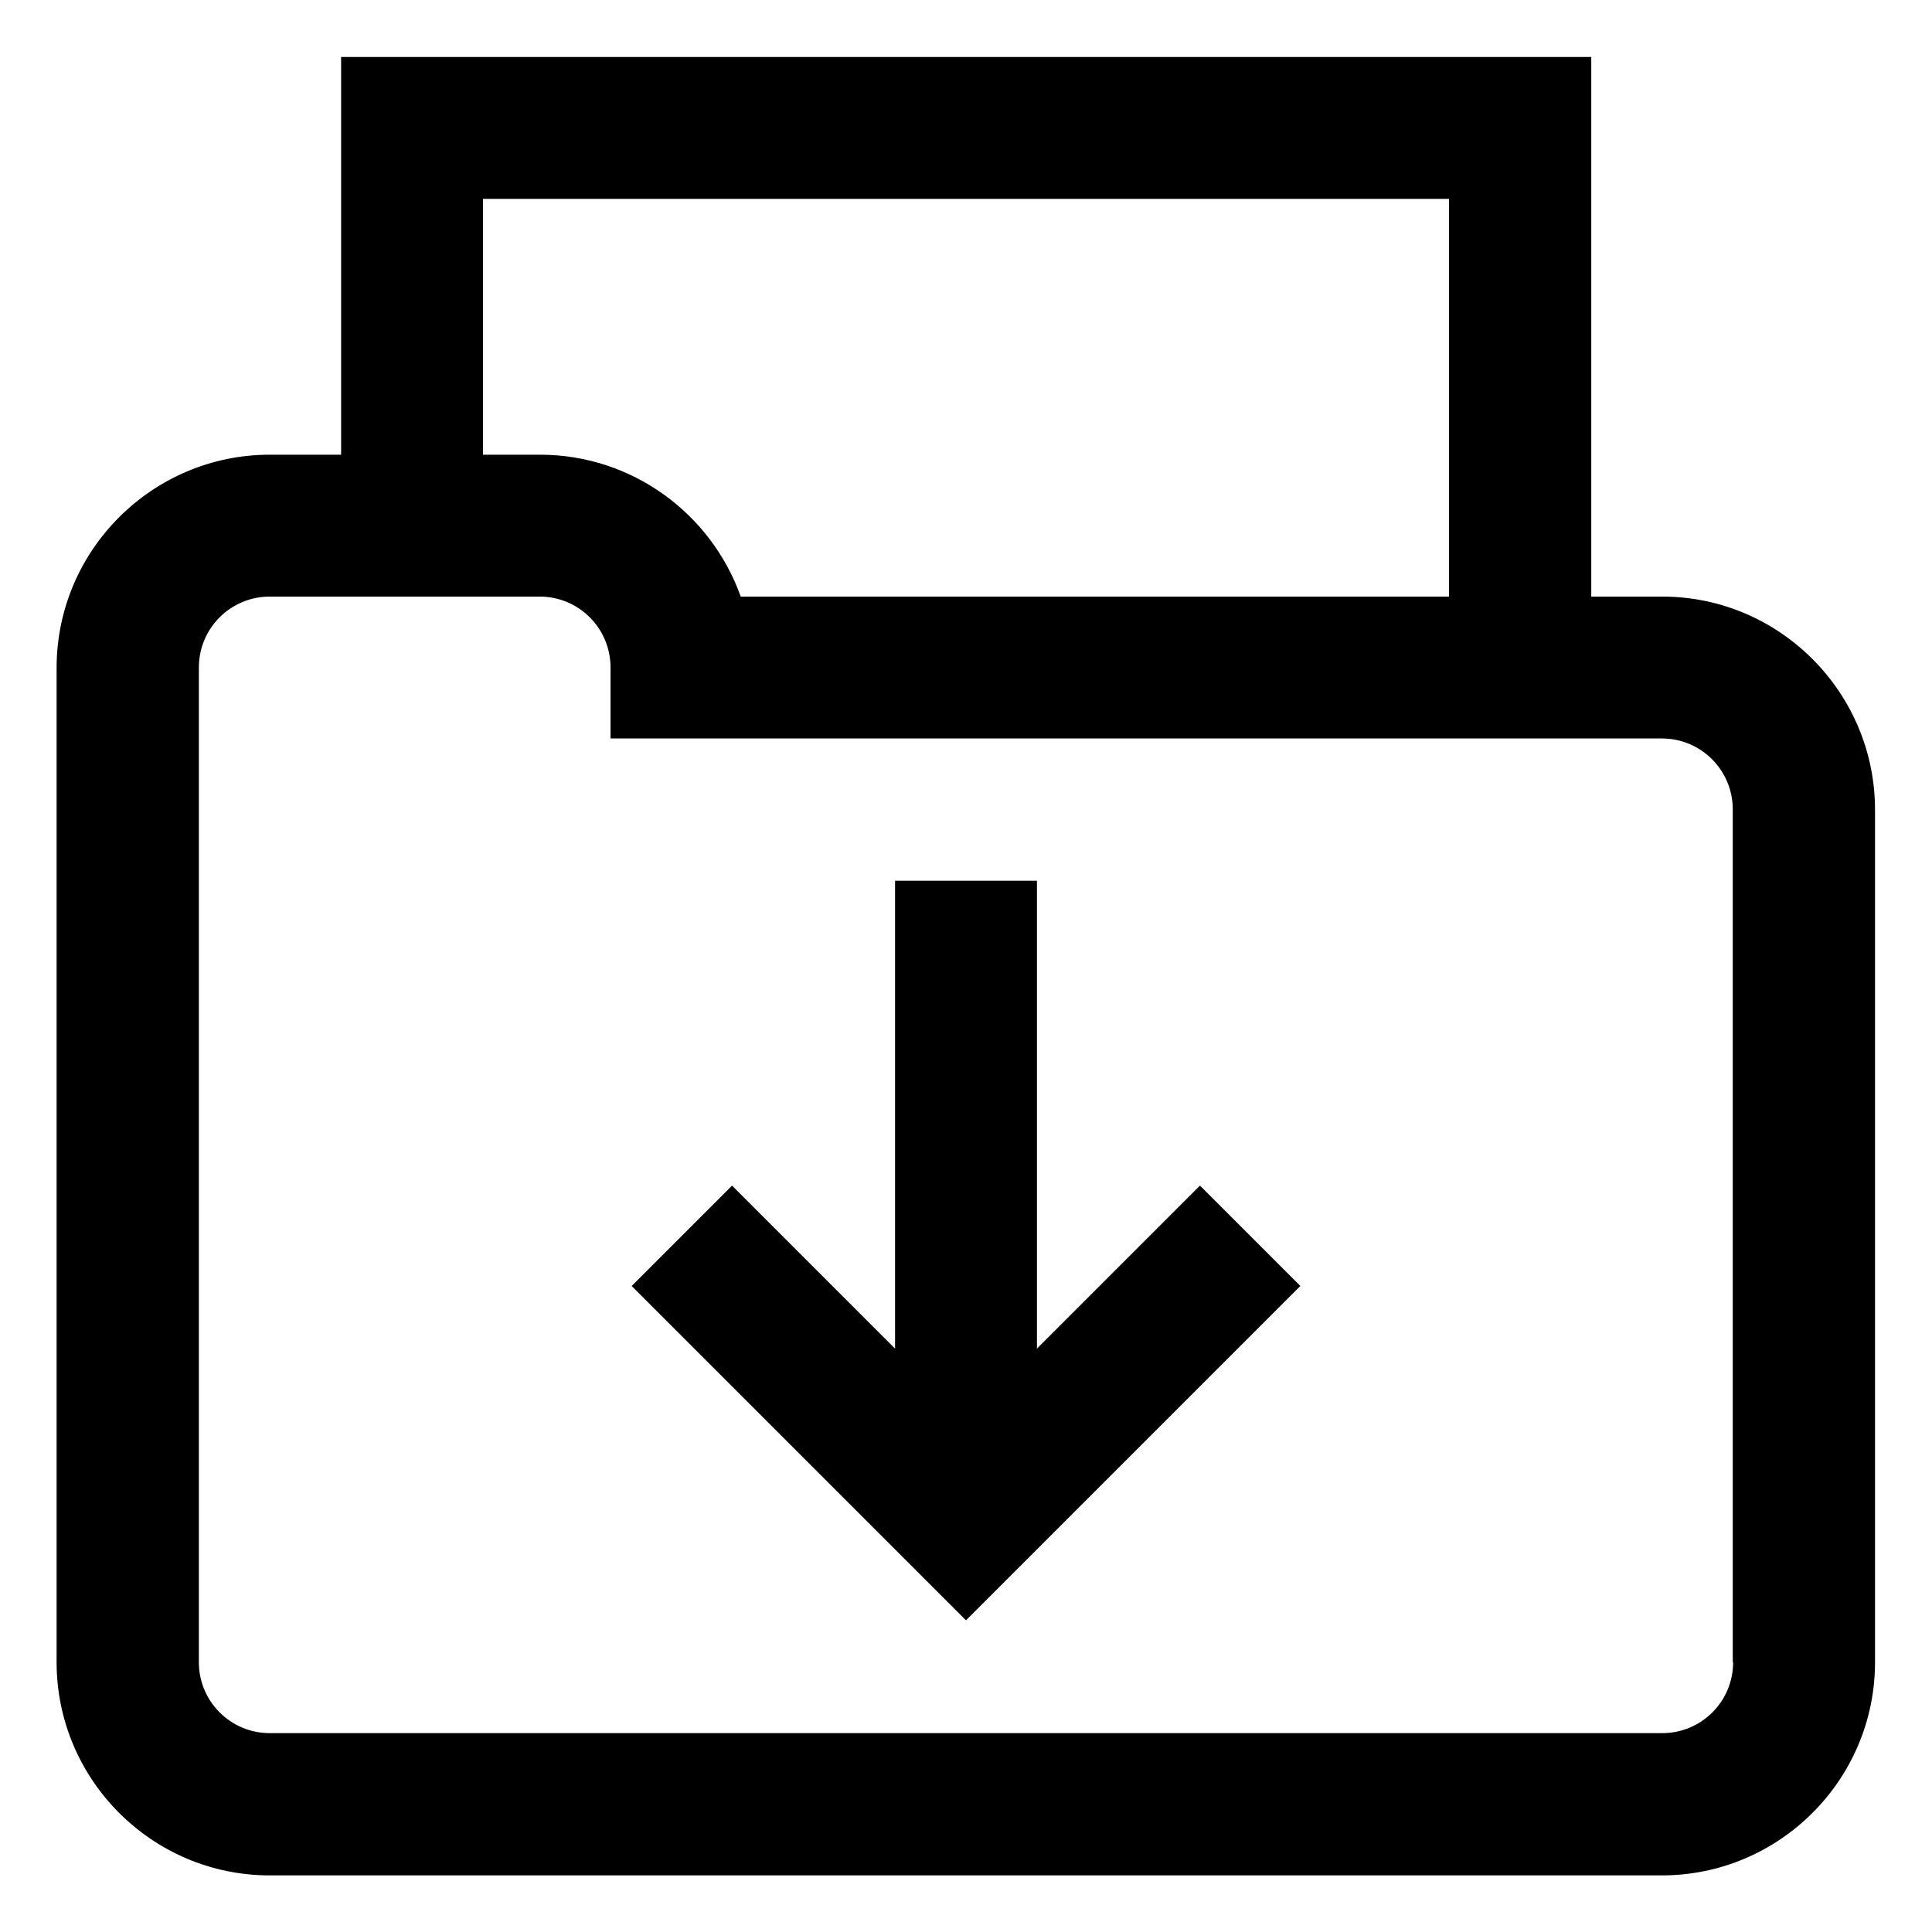 <?xml version="1.0" encoding="utf-8"?>
<!-- Generator: Adobe Illustrator 27.7.0, SVG Export Plug-In . SVG Version: 6.00 Build 0)  -->
<svg version="1.1" id="Layer_1" xmlns="http://www.w3.org/2000/svg" xmlns:xlink="http://www.w3.org/1999/xlink" x="0px" y="0px"
	 viewBox="0 0 512 512" style="enable-background:new 0 0 512 512;" xml:space="preserve">
<g>
	<path d="M440.5,158.1h-18.8V15.1H90.4v105.4H71.5c-31.1,0-56.5,25.3-56.5,56.5v263.5c0,31.1,25.3,56.5,56.5,56.5h368.9
		c31.1,0,56.5-25.3,56.5-56.5V214.6C496.9,183.5,471.6,158.1,440.5,158.1z M128,52.7h256v105.4H196.3c-7.8-21.9-28.7-37.6-53.2-37.6
		H128V52.7z M459.3,440.5c0,10.4-8.4,18.8-18.8,18.8H71.5c-10.4,0-18.8-8.4-18.8-18.8V176.9c0-10.4,8.4-18.8,18.8-18.8h71.5
		c10.4,0,18.8,8.4,18.8,18.8v18.8h278.6c10.4,0,18.8,8.4,18.8,18.8V440.5z"/>
	<path d="M274.8,357.4v-124h-37.6v124L194,314.2l-26.6,26.6l88.6,88.6l88.6-88.6L318,314.2L274.8,357.4z"/>
</g>
</svg>
